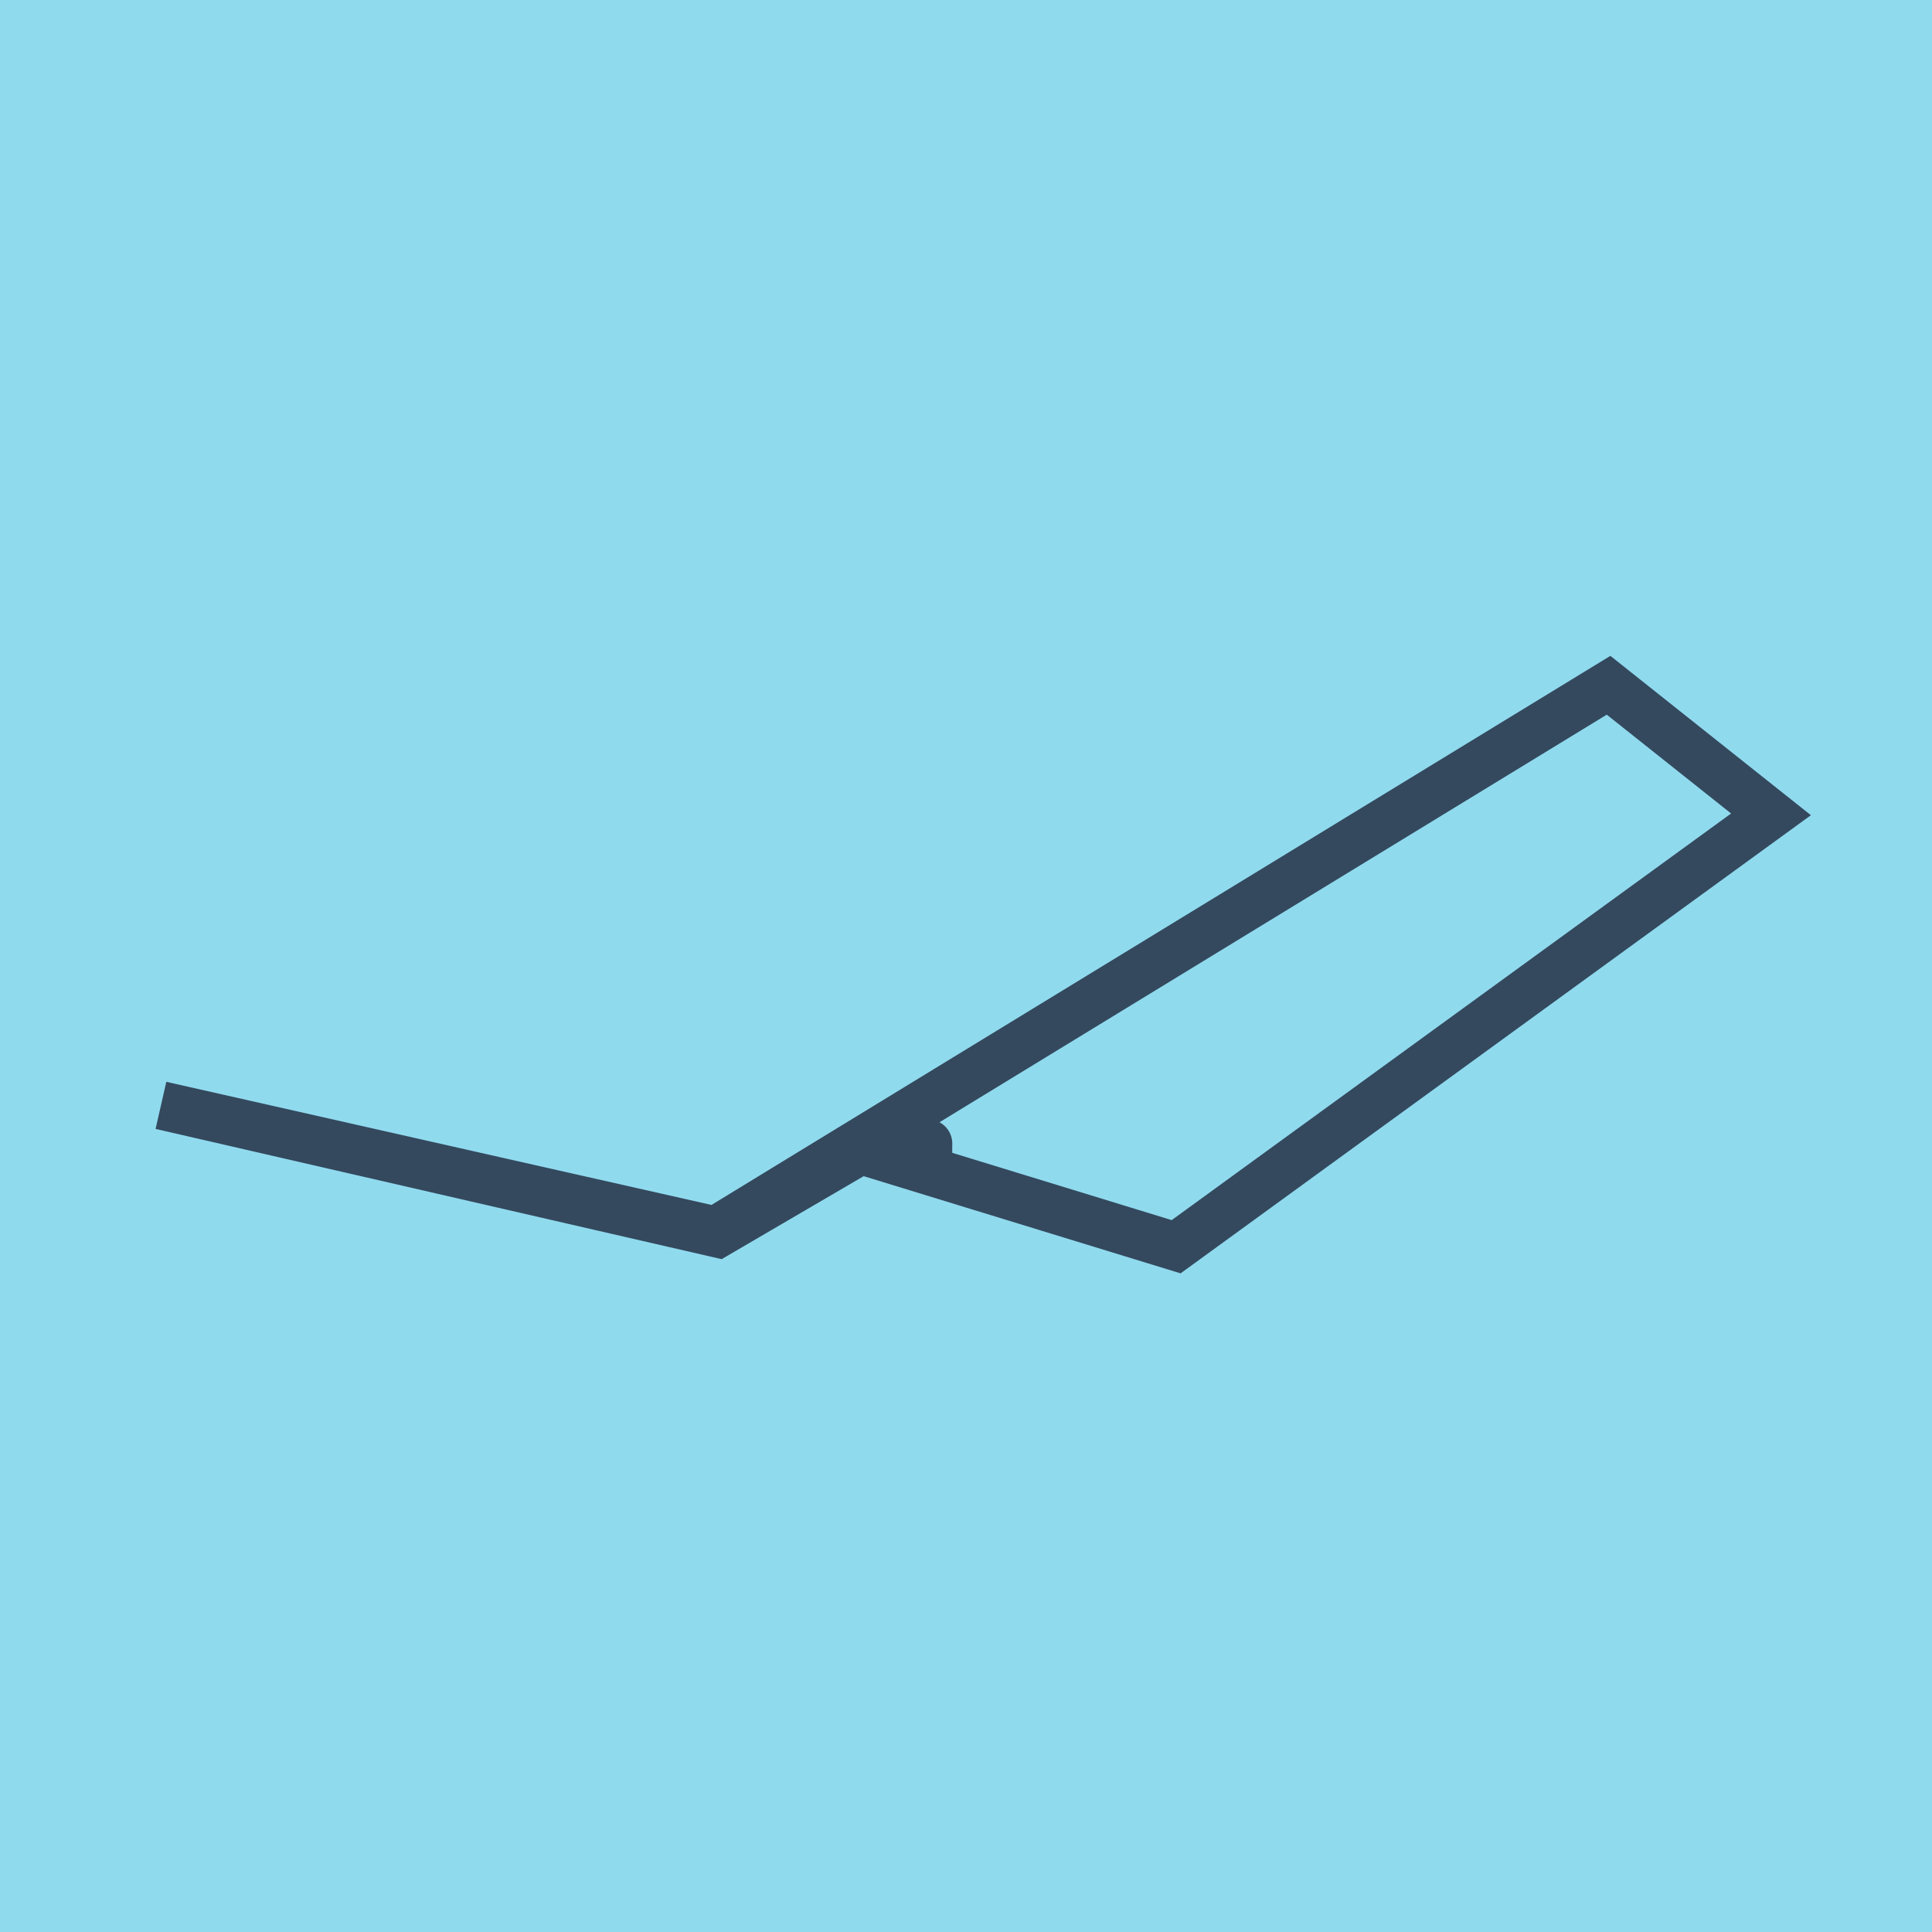 <?xml version="1.0" encoding="utf-8"?>
<!DOCTYPE svg PUBLIC "-//W3C//DTD SVG 1.1//EN" "http://www.w3.org/Graphics/SVG/1.1/DTD/svg11.dtd">
<svg xmlns="http://www.w3.org/2000/svg" xmlns:xlink="http://www.w3.org/1999/xlink" viewBox="-10 -10 120 120" preserveAspectRatio="xMidYMid meet">
	<path style="fill:#90daee" d="M-10-10h120v120H-10z"/>
			<polyline stroke-linecap="round" points="47.648,61.029 47.636,62.1 " style="fill:none;stroke:#34495e;stroke-width: 3px"/>
			<polyline stroke-linecap="round" points="43.525,61.051 43.875,61.517 " style="fill:none;stroke:#34495e;stroke-width: 3px"/>
			<polyline stroke-linecap="round" points="47.642,61.564 43.682,61.496 63.052,67.437 100,40.581 89.911,32.563 34.454,66.438 0,58.657 34.581,66.613 43.7,61.284 " style="fill:none;stroke:#34495e;stroke-width: 3px"/>
	</svg>
